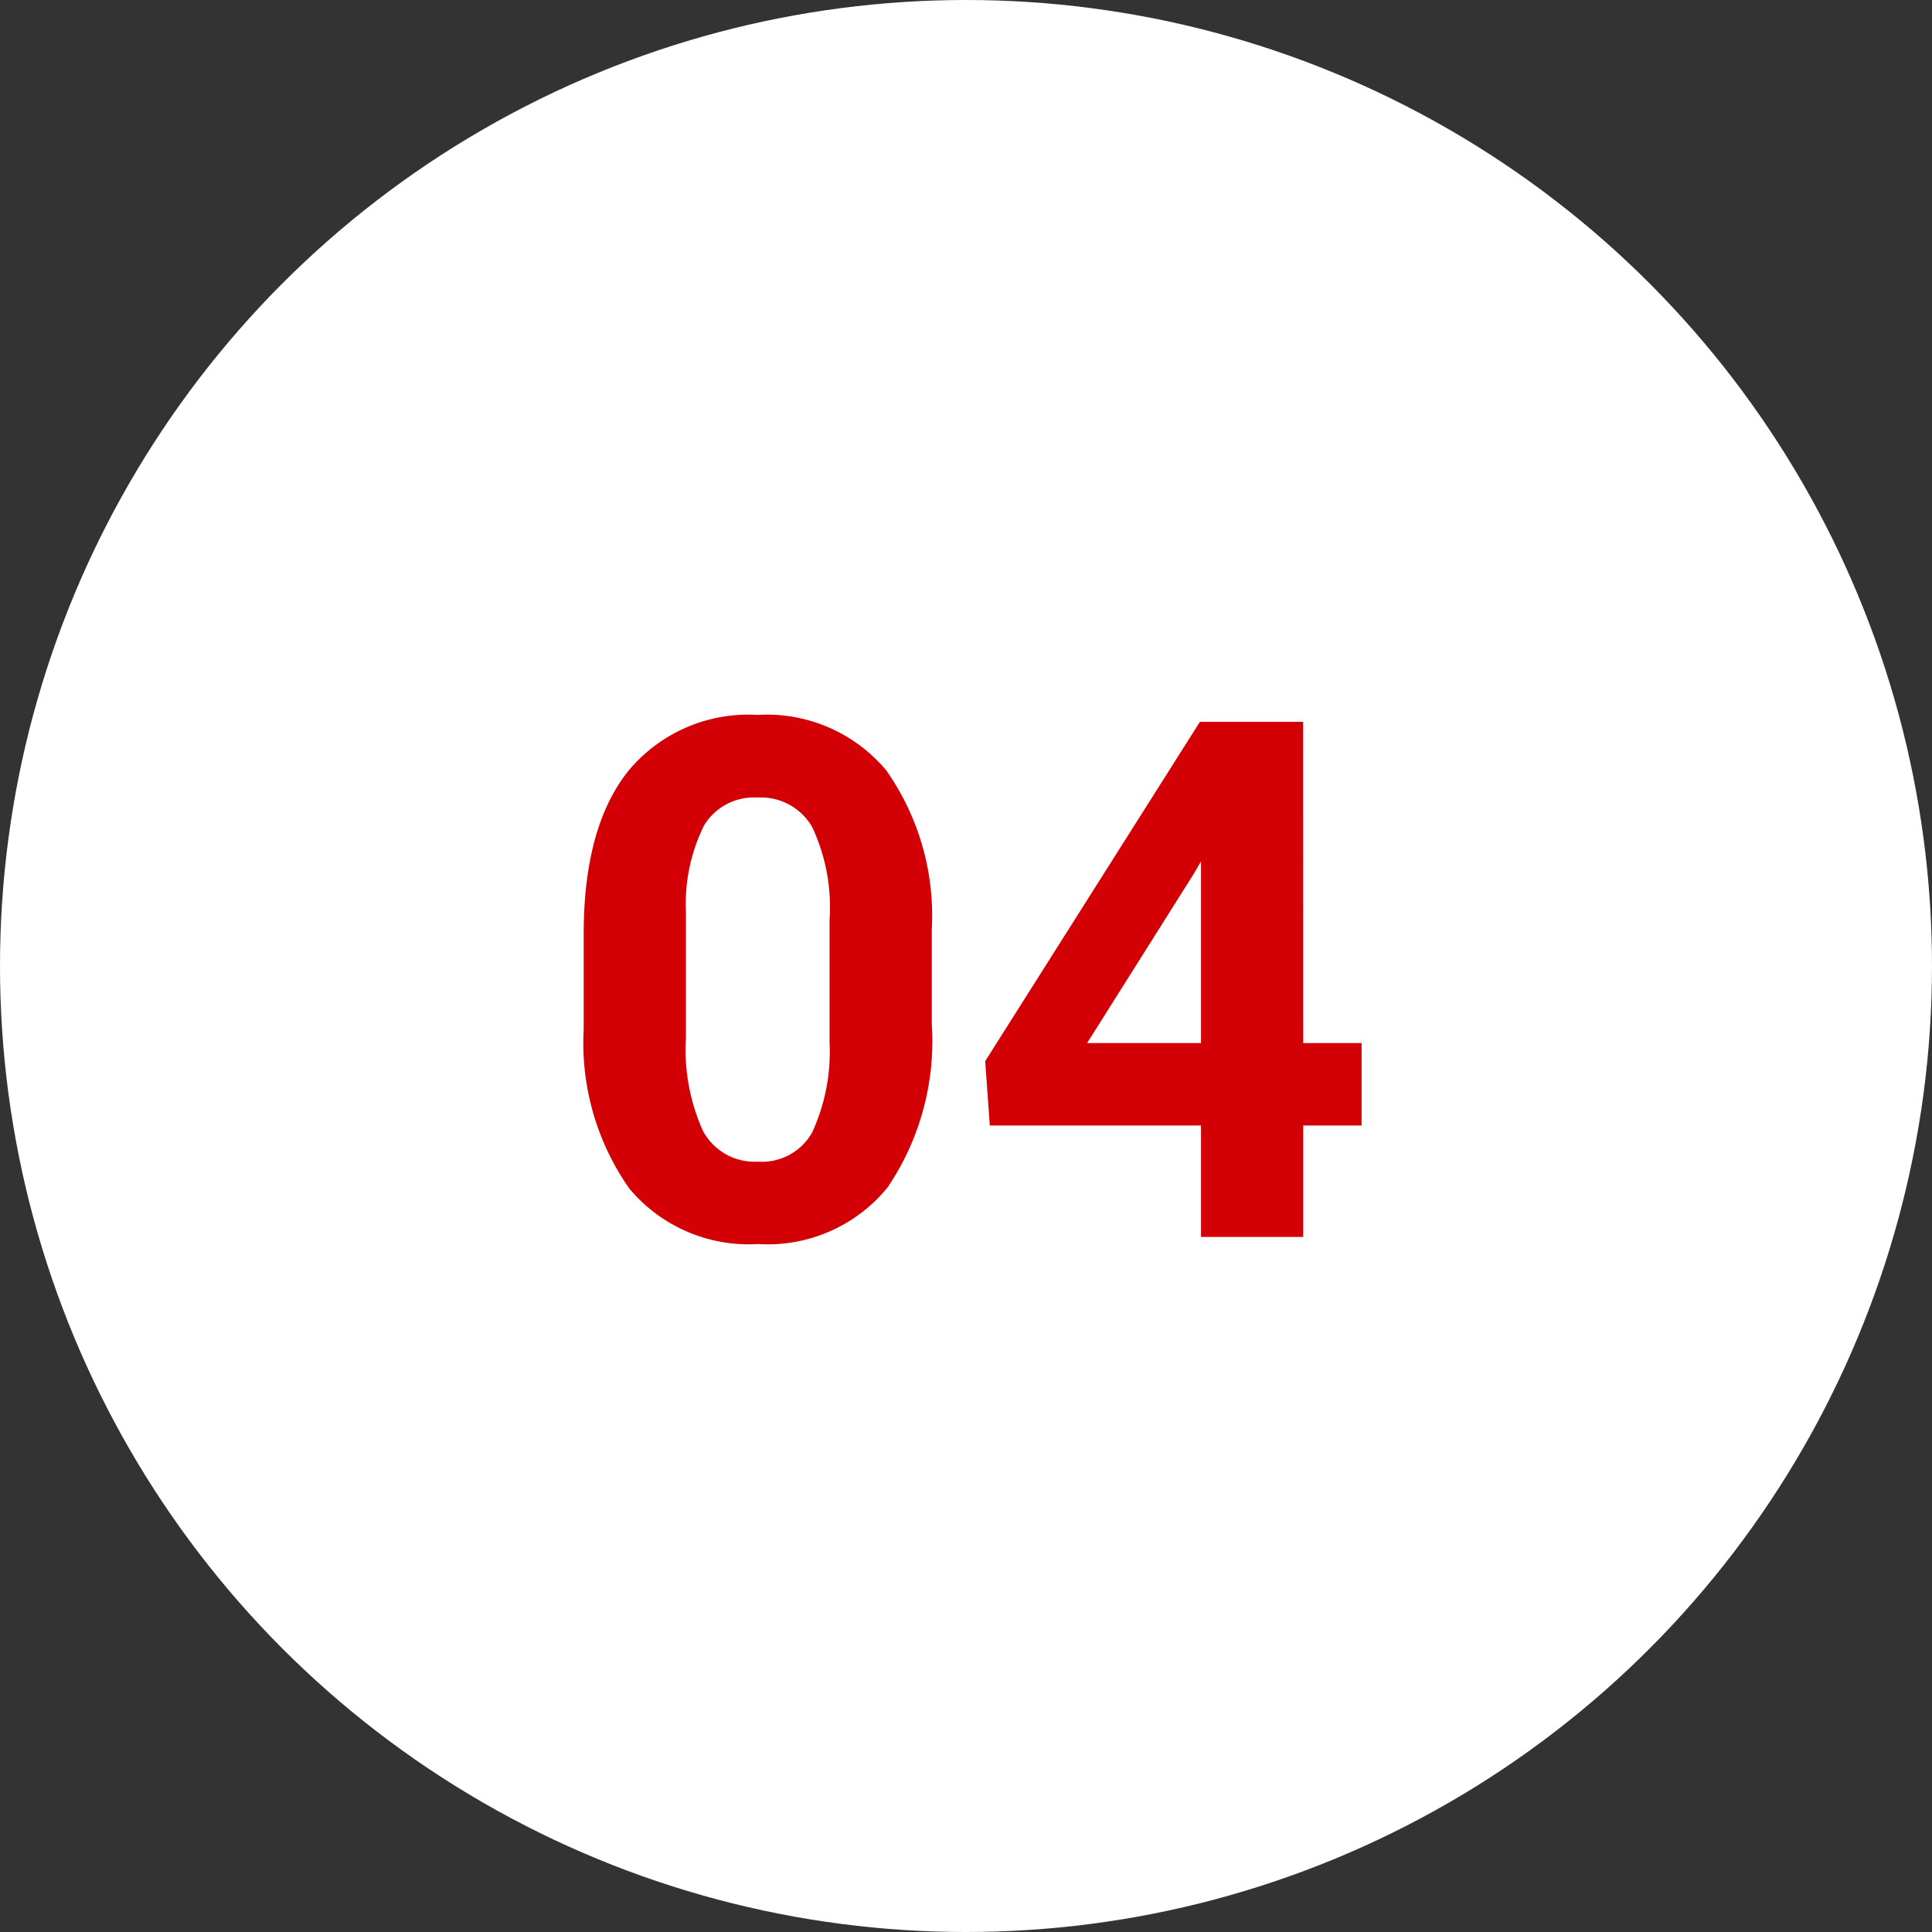 <svg xmlns="http://www.w3.org/2000/svg" width="72" height="72" viewBox="0 0 72 72"><rect x="0" y="0" width="72" height="72" fill="#333333" stroke="none"/><g id="Gruppe_9743" data-name="Gruppe 9743" transform="translate(-1293.5 -8479.902)"><circle id="Ellipse_119" data-name="Ellipse 119" cx="36" cy="36" r="36" transform="translate(1293.5 8479.902)" fill="#fff"></circle><path id="Pfad_4578" data-name="Pfad 4578" d="M14.225-7.937a9.724,9.724,0,0,1-1.648,6.091A5.752,5.752,0,0,1,7.752.264a5.793,5.793,0,0,1-4.8-2.07,9.44,9.44,0,0,1-1.7-5.933v-3.533q0-4.021,1.668-6.1a5.8,5.8,0,0,1,4.805-2.083,5.8,5.8,0,0,1,4.8,2.063,9.41,9.41,0,0,1,1.7,5.926Zm-3.81-3.876a7.016,7.016,0,0,0-.653-3.474,2.206,2.206,0,0,0-2.037-1.088,2.167,2.167,0,0,0-1.984,1.035A6.566,6.566,0,0,0,5.063-12.1v4.667A7.365,7.365,0,0,0,5.7-3.948a2.177,2.177,0,0,0,2.05,1.14A2.14,2.14,0,0,0,9.769-3.9a7.189,7.189,0,0,0,.646-3.349ZM28.068-7.225h2.175v3.072H28.068V0h-3.81V-4.153H16.387l-.171-2.4,8-12.643h3.85Zm-8.055,0h4.245V-14l-.25.435Z" transform="translate(1314 8526)" fill="#d30006"></path></g></svg>
